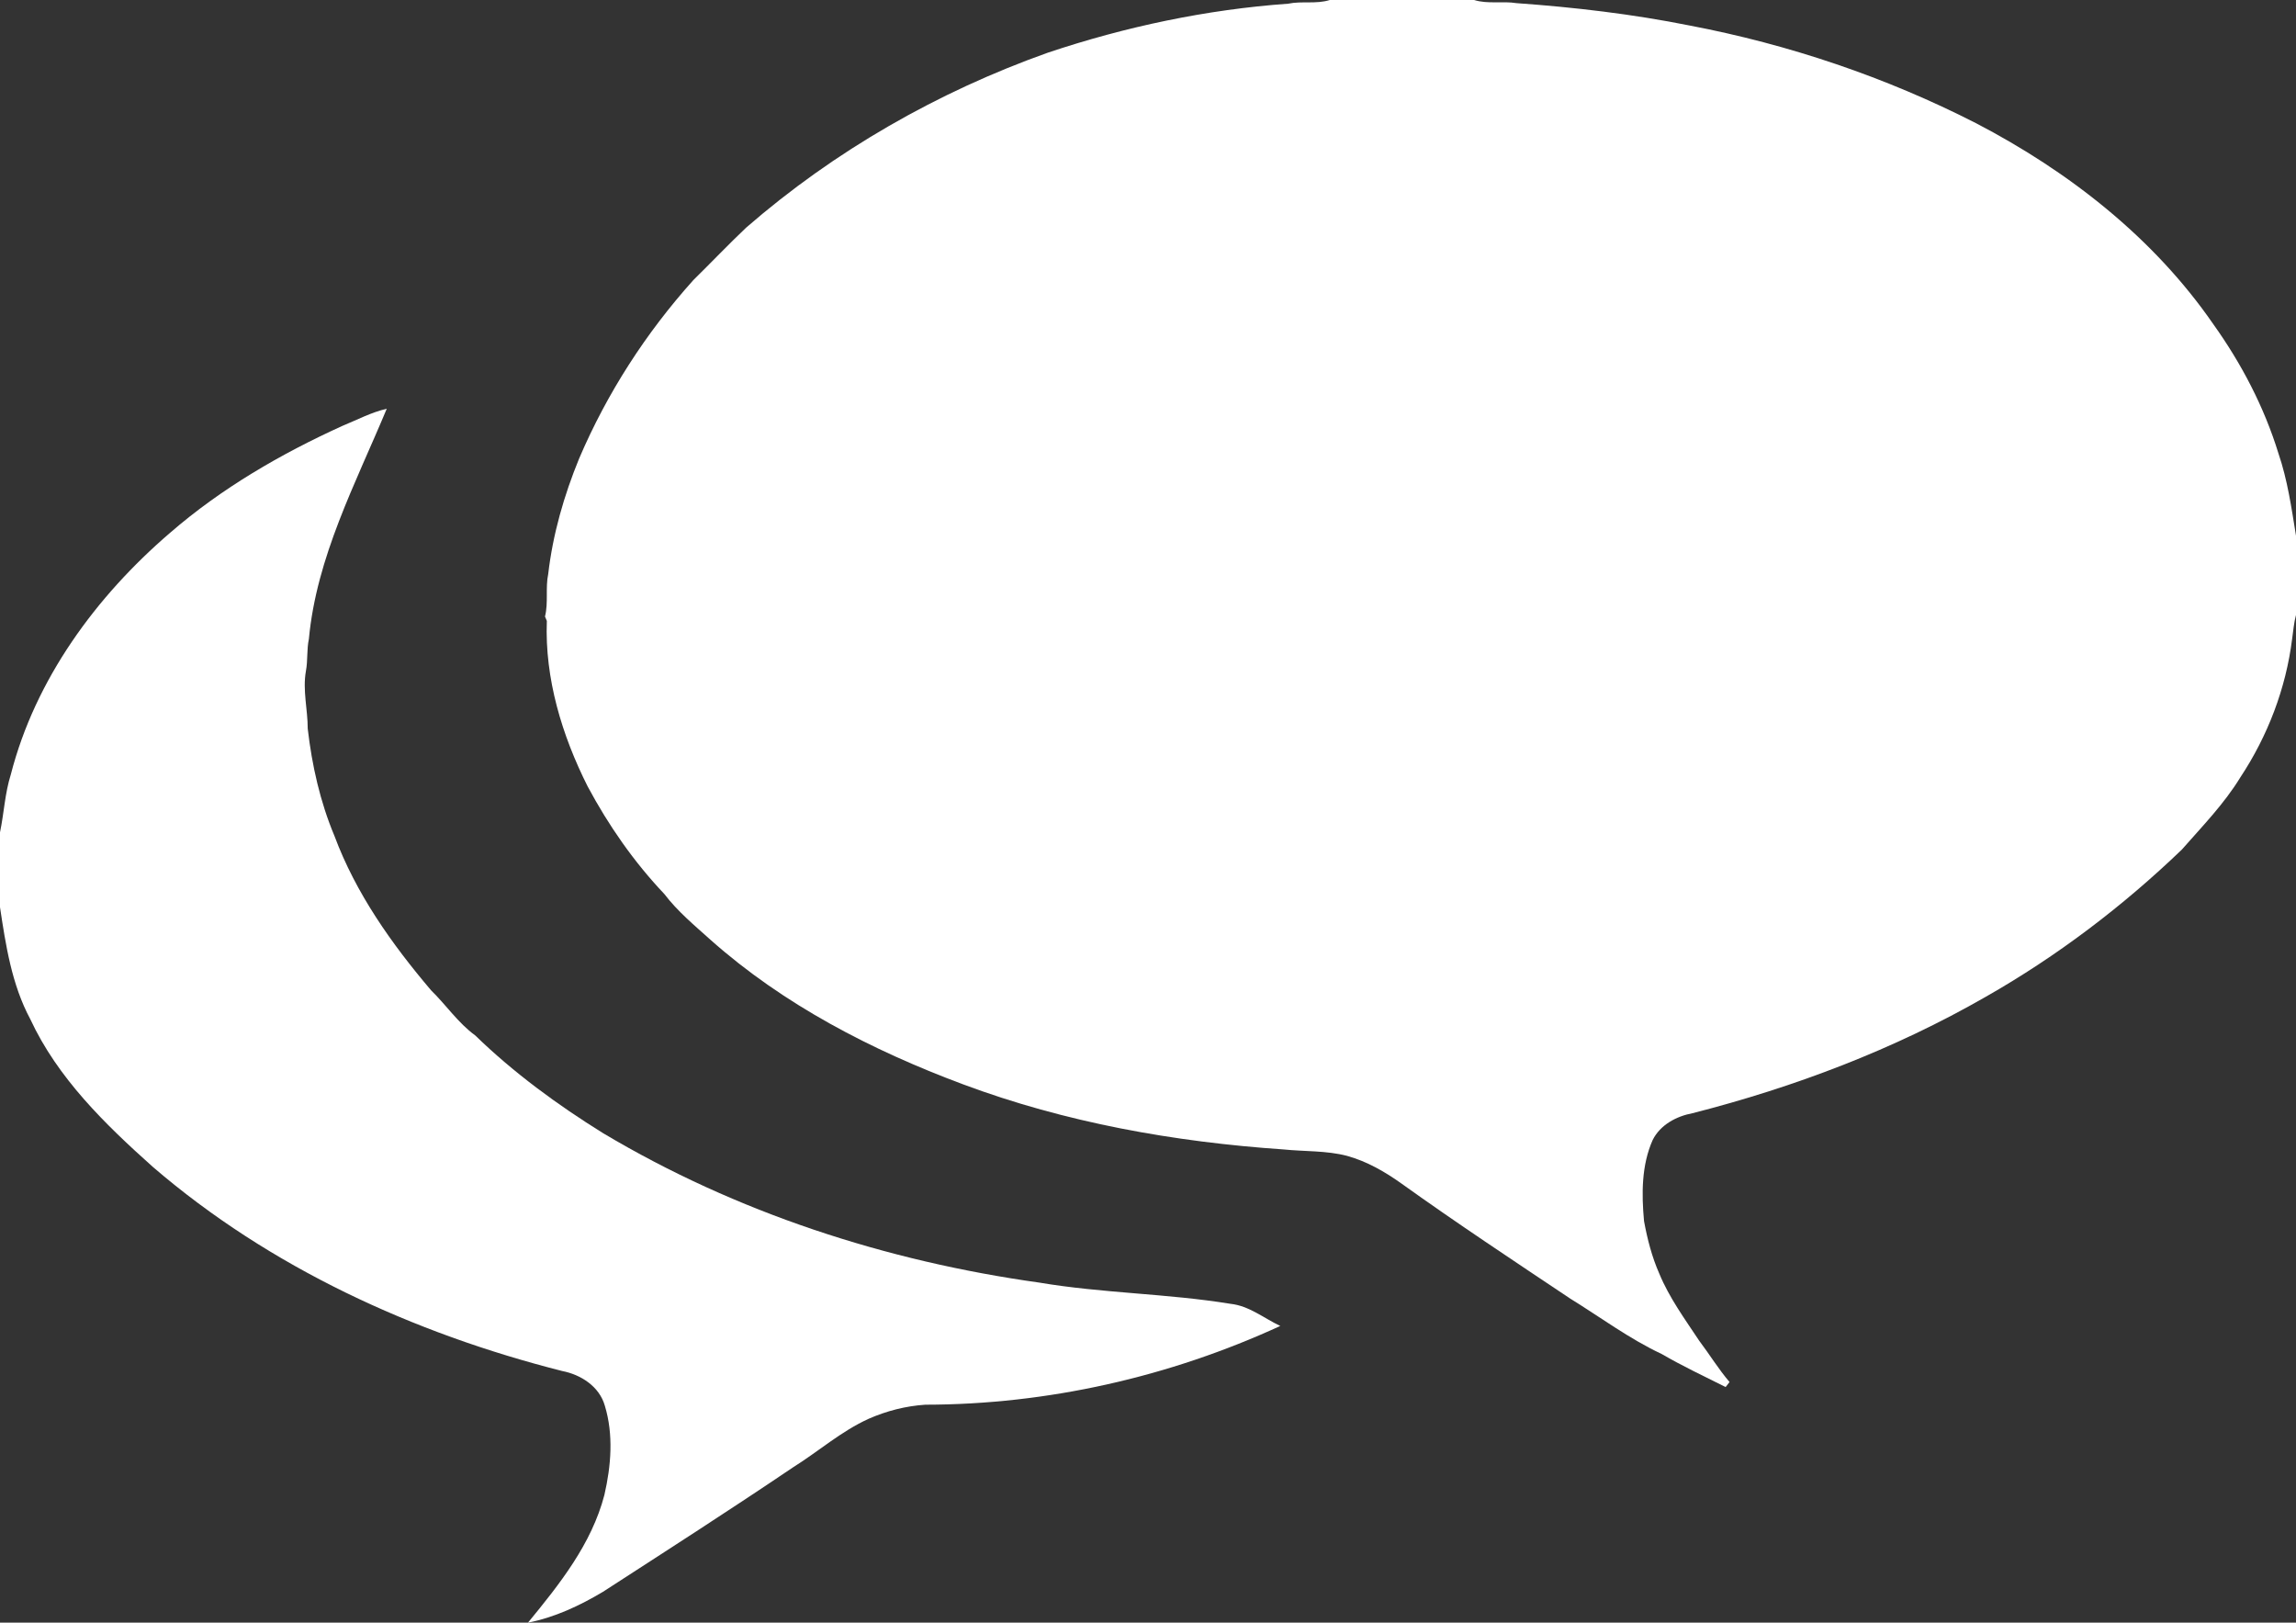 <svg xmlns="http://www.w3.org/2000/svg" width="722" height="510.2"><rect width="100%" height="100%" fill="#333333" stroke="none"/><g fill="#FFF"><path d="M418.17 0h45.38c4.34 1.34 8.92.28 13.35.99 18.24 1.3 36.47 3.44 54.42 7.03 31.25 5.96 61.73 16.24 90.07 30.72 29.13 15.16 55.87 36.01 74.63 63.22 8.83 12.36 15.96 25.99 20.44 40.54 2.88 8.4 4.12 17.21 5.54 25.94v24.93c-.67 2.46-.85 5.01-1.22 7.53-1.94 15.54-7.66 30.49-16.29 43.53-5.11 8.36-11.96 15.37-18.38 22.69-18.59 17.86-39.3 33.57-61.72 46.32-28.78 16.53-60.05 28.38-92.17 36.58-5.08.96-10.11 3.64-12.51 8.4-3.55 7.97-3.51 16.98-2.73 25.51 1.04 5.65 2.48 11.27 4.81 16.55 3.14 7.59 8.02 14.25 12.53 21.06 3.24 4.29 6.05 8.9 9.55 13-.31.39-.92 1.19-1.23 1.58-6.74-3.38-13.57-6.59-20.09-10.38-10.22-4.8-19.29-11.58-28.87-17.49-17.78-11.89-35.62-23.68-53.01-36.14-5.21-3.72-10.87-6.96-17.07-8.68-6.53-1.7-13.32-1.34-19.98-2.02-34.31-2.35-68.59-8.44-100.88-20.51-28.62-10.69-56.33-24.98-79.28-45.37-5.08-4.57-10.39-8.96-14.55-14.43-9.57-10.09-17.57-21.59-24.12-33.84-8.07-16.04-13.52-33.93-12.83-52.03-.14-.34-.44-1.04-.58-1.38 1.1-4.39.09-8.96 1.01-13.37 1.45-12.5 4.96-24.68 9.72-36.3 8.76-20.53 21.01-39.52 35.92-56.11 5.57-5.47 10.95-11.14 16.62-16.51 27.74-24.11 60.23-42.68 94.83-54.99C353.93 8.38 379.36 3 405.09 1.16c4.32-.9 8.83.19 13.08-1.16z"/><path d="M107.73 133.88c4.6-1.87 9.02-4.25 13.89-5.36-9.79 23.5-22.1 46.64-24.49 72.41-.71 3.31-.3 6.73-.93 10.05-1.08 6.06.57 12.08.57 18.14 1.33 11.53 3.9 22.99 8.4 33.71 6.72 18.06 18.01 33.98 30.4 48.56 4.74 4.62 8.46 10.24 13.87 14.17 12.12 11.77 25.86 21.82 40.2 30.73 41.84 24.96 89.04 40.27 137.19 46.99 19.91 3.36 40.19 3.42 60.11 6.67 5.86.62 10.5 4.53 15.66 6.96-34.88 16.04-73.24 24.72-111.63 24.76-6.14.41-12.17 1.95-17.79 4.42-8.65 3.92-15.82 10.29-23.82 15.29-19.74 13.34-39.78 26.2-59.78 39.14-7.31 4.36-15.15 8.03-23.55 9.68 9.92-12.08 20.02-24.73 24.03-40.16 2.11-9.16 2.91-18.98.13-28.08-1.74-6.05-7.51-9.74-13.43-10.89-46.75-11.86-91.89-32.52-128.65-64.13-15.05-13.44-29.98-27.96-38.6-46.53-5.82-10.86-7.7-23.18-9.51-35.2v-23.48c1.27-6.05 1.53-12.29 3.41-18.23 7.7-29.99 26.81-56 50.06-75.96 16.16-14.02 34.84-24.84 54.26-33.66z"/></g></svg>